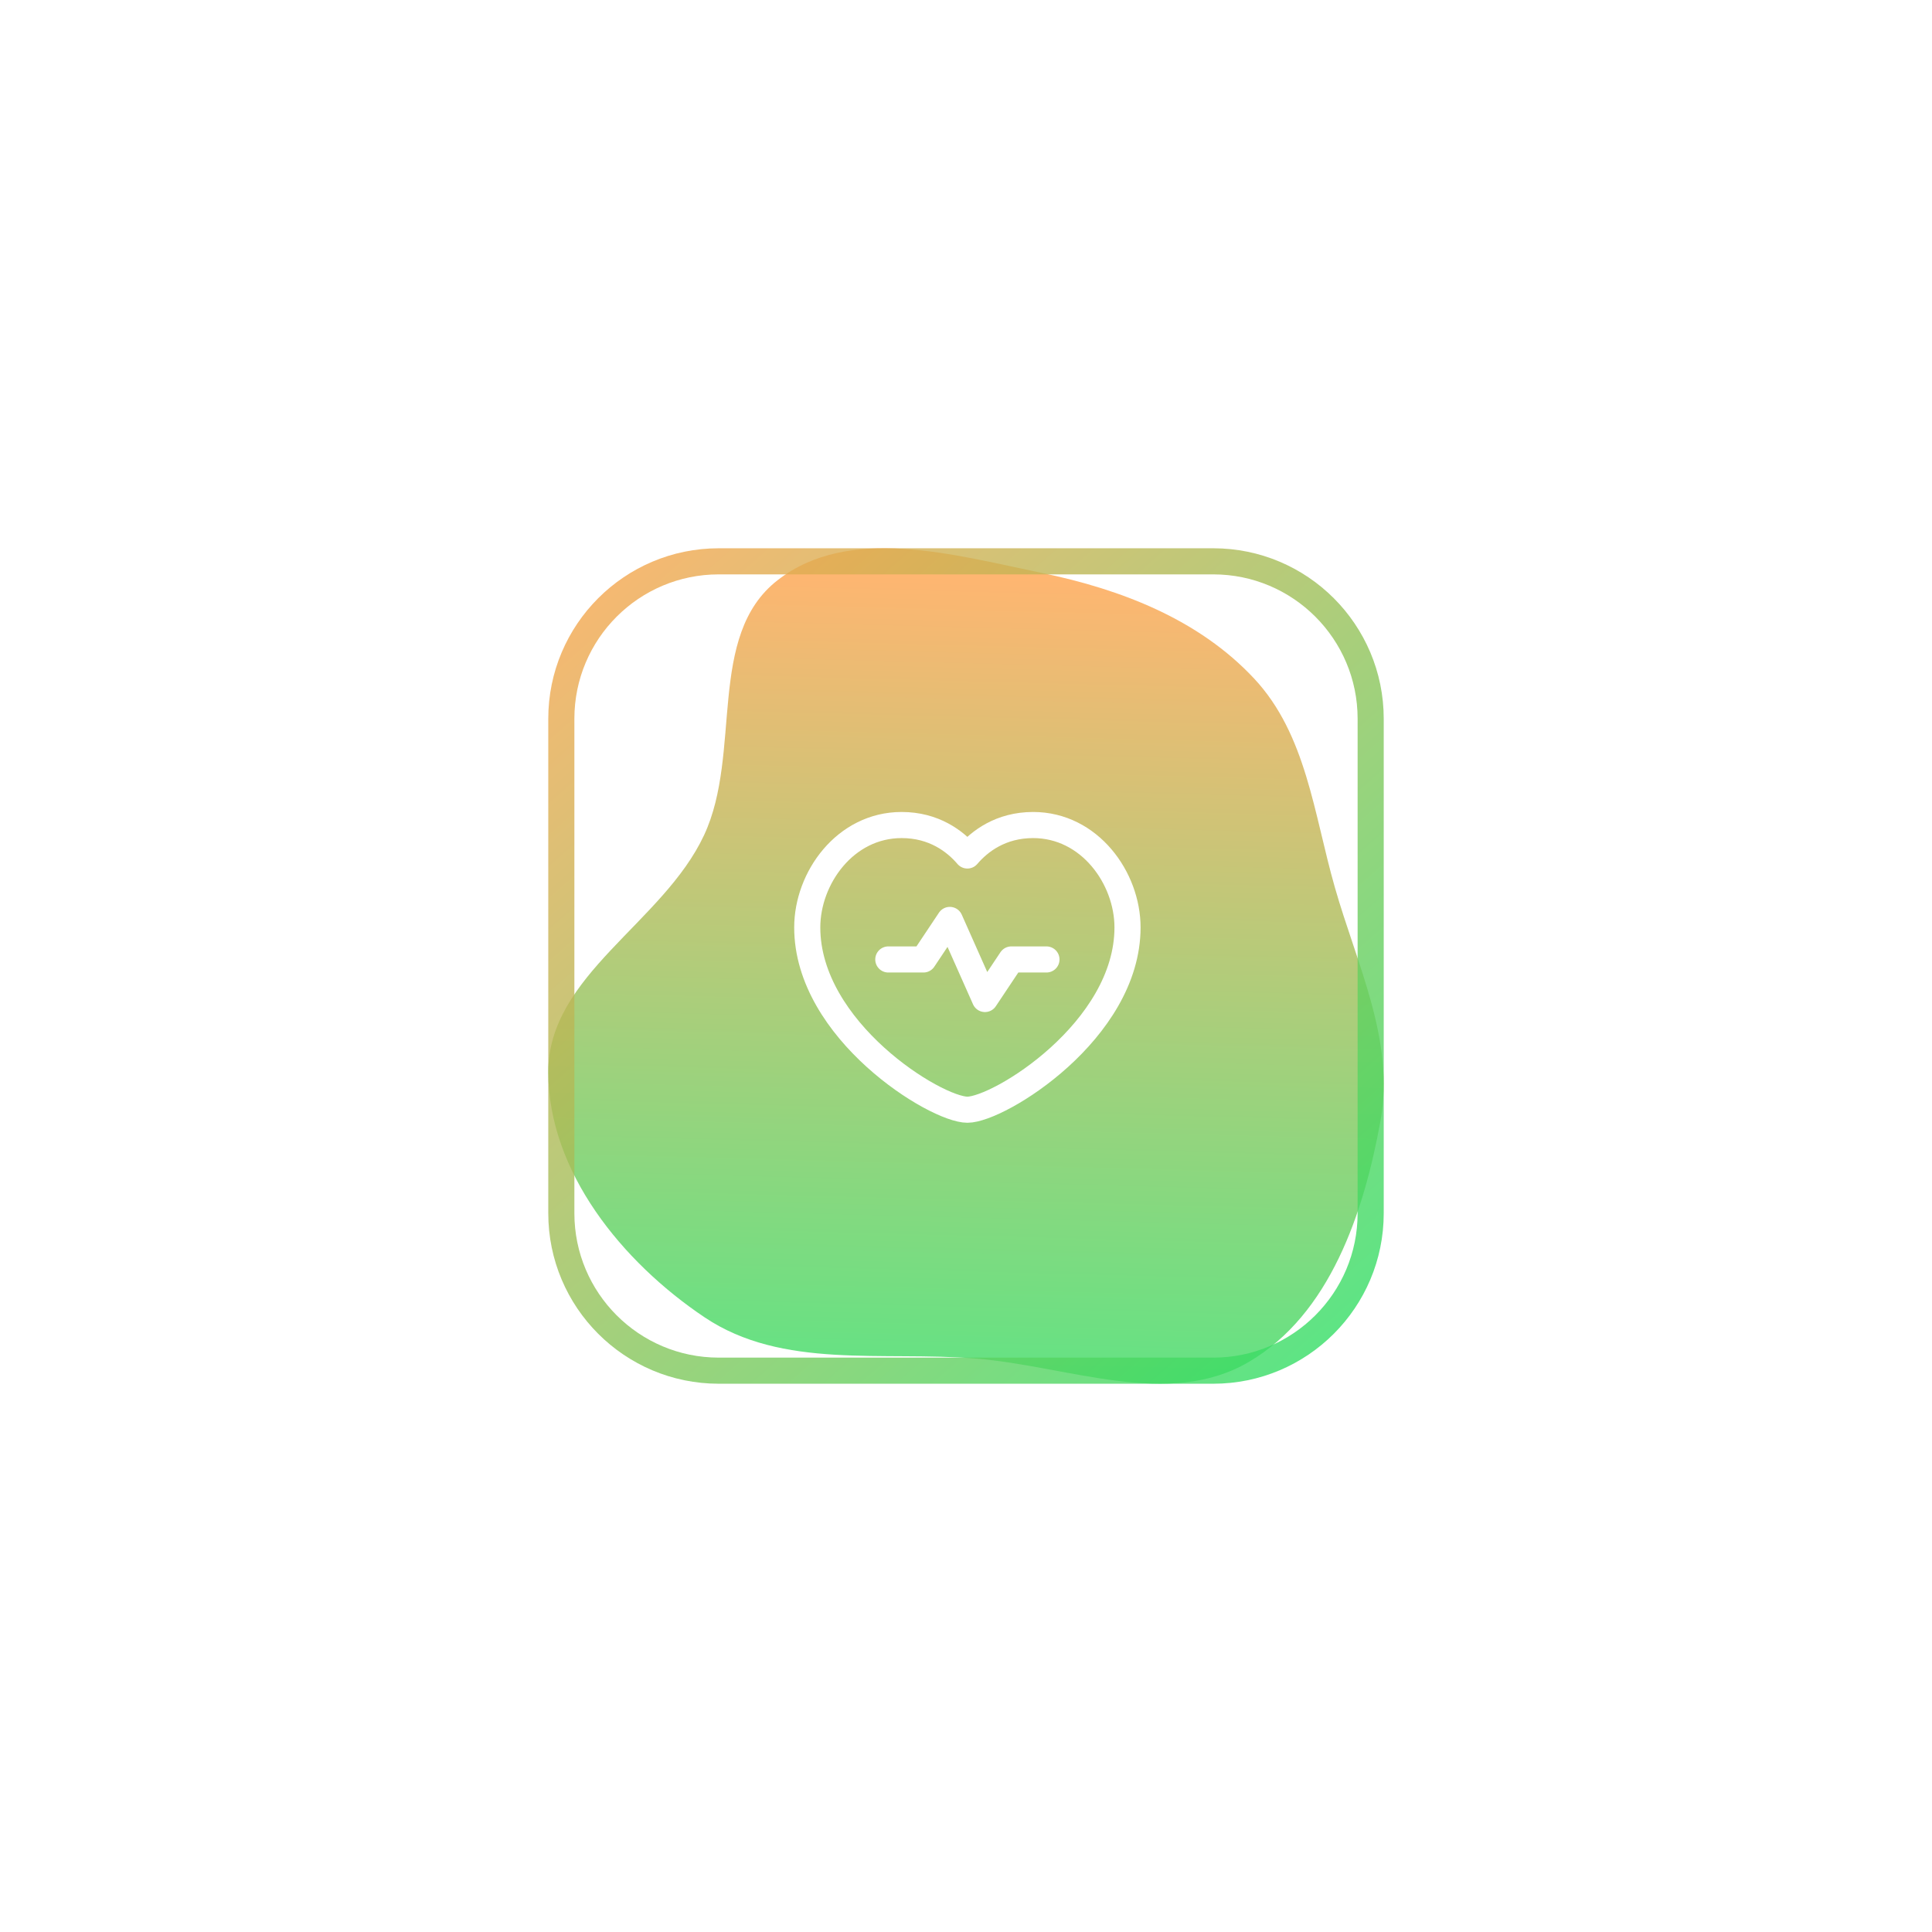 <?xml version="1.0" encoding="UTF-8"?> <svg xmlns="http://www.w3.org/2000/svg" width="148" height="148" viewBox="0 0 148 148" fill="none"><g filter="url(#filter0_f_3198_68143)"><path d="M79.81 43.89C85.891 45.148 91.846 47.446 96.087 51.996C100.071 56.27 100.646 62.341 102.253 67.967C103.962 73.954 106.862 79.724 105.754 85.852C104.474 92.931 101.865 100.686 95.678 104.323C89.509 107.949 81.882 104.654 74.755 104.072C67.601 103.488 59.955 104.919 53.985 100.92C47.667 96.688 42.01 89.754 42 82.13C41.991 74.696 50.799 70.703 53.938 63.97C56.872 57.678 54.098 48.691 59.573 44.442C65.045 40.194 73.035 42.488 79.81 43.89Z" fill="url(#paint0_linear_3198_68143)" fill-opacity="0.8"></path></g><path d="M55.061 43H92.939C99.6 43 105 48.4 105 55.061V92.939C105 99.6 99.6 105 92.939 105H55.061C48.4 105 43 99.6 43 92.939V55.061C43 48.4 48.4 43 55.061 43Z" stroke="url(#paint1_linear_3198_68143)" stroke-opacity="0.8" stroke-width="2"></path><path fill-rule="evenodd" clip-rule="evenodd" d="M74.106 65.534C75.045 64.435 76.669 63.201 79.143 63.201C83.47 63.201 86.373 67.263 86.373 71.045C86.373 78.951 76.529 85.009 74.106 85.009C71.683 85.009 61.839 78.951 61.839 71.045C61.839 67.263 64.742 63.201 69.068 63.201C71.542 63.201 73.167 64.435 74.106 65.534Z" stroke="white" stroke-width="2" stroke-linecap="round" stroke-linejoin="round"></path><path d="M68.048 73.499H70.74L72.76 70.471L75.452 76.528L77.472 73.499H80.163" stroke="white" stroke-width="2" stroke-linecap="round" stroke-linejoin="round"></path><defs><filter id="filter0_f_3198_68143" x="0" y="0" width="148" height="148" filterUnits="userSpaceOnUse" color-interpolation-filters="sRGB"><feFlood flood-opacity="0" result="BackgroundImageFix"></feFlood><feBlend mode="normal" in="SourceGraphic" in2="BackgroundImageFix" result="shape"></feBlend><feGaussianBlur stdDeviation="21" result="effect1_foregroundBlur_3198_68143"></feGaussianBlur></filter><linearGradient id="paint0_linear_3198_68143" x1="81.763" y1="111.98" x2="83.531" y2="44.07" gradientUnits="userSpaceOnUse"><stop stop-color="#29E167"></stop><stop offset="1" stop-color="#FFA34D"></stop></linearGradient><linearGradient id="paint1_linear_3198_68143" x1="106" y1="106" x2="46.644" y2="37.949" gradientUnits="userSpaceOnUse"><stop stop-color="#29E167"></stop><stop offset="1" stop-color="#FFA34D"></stop></linearGradient></defs></svg> 
